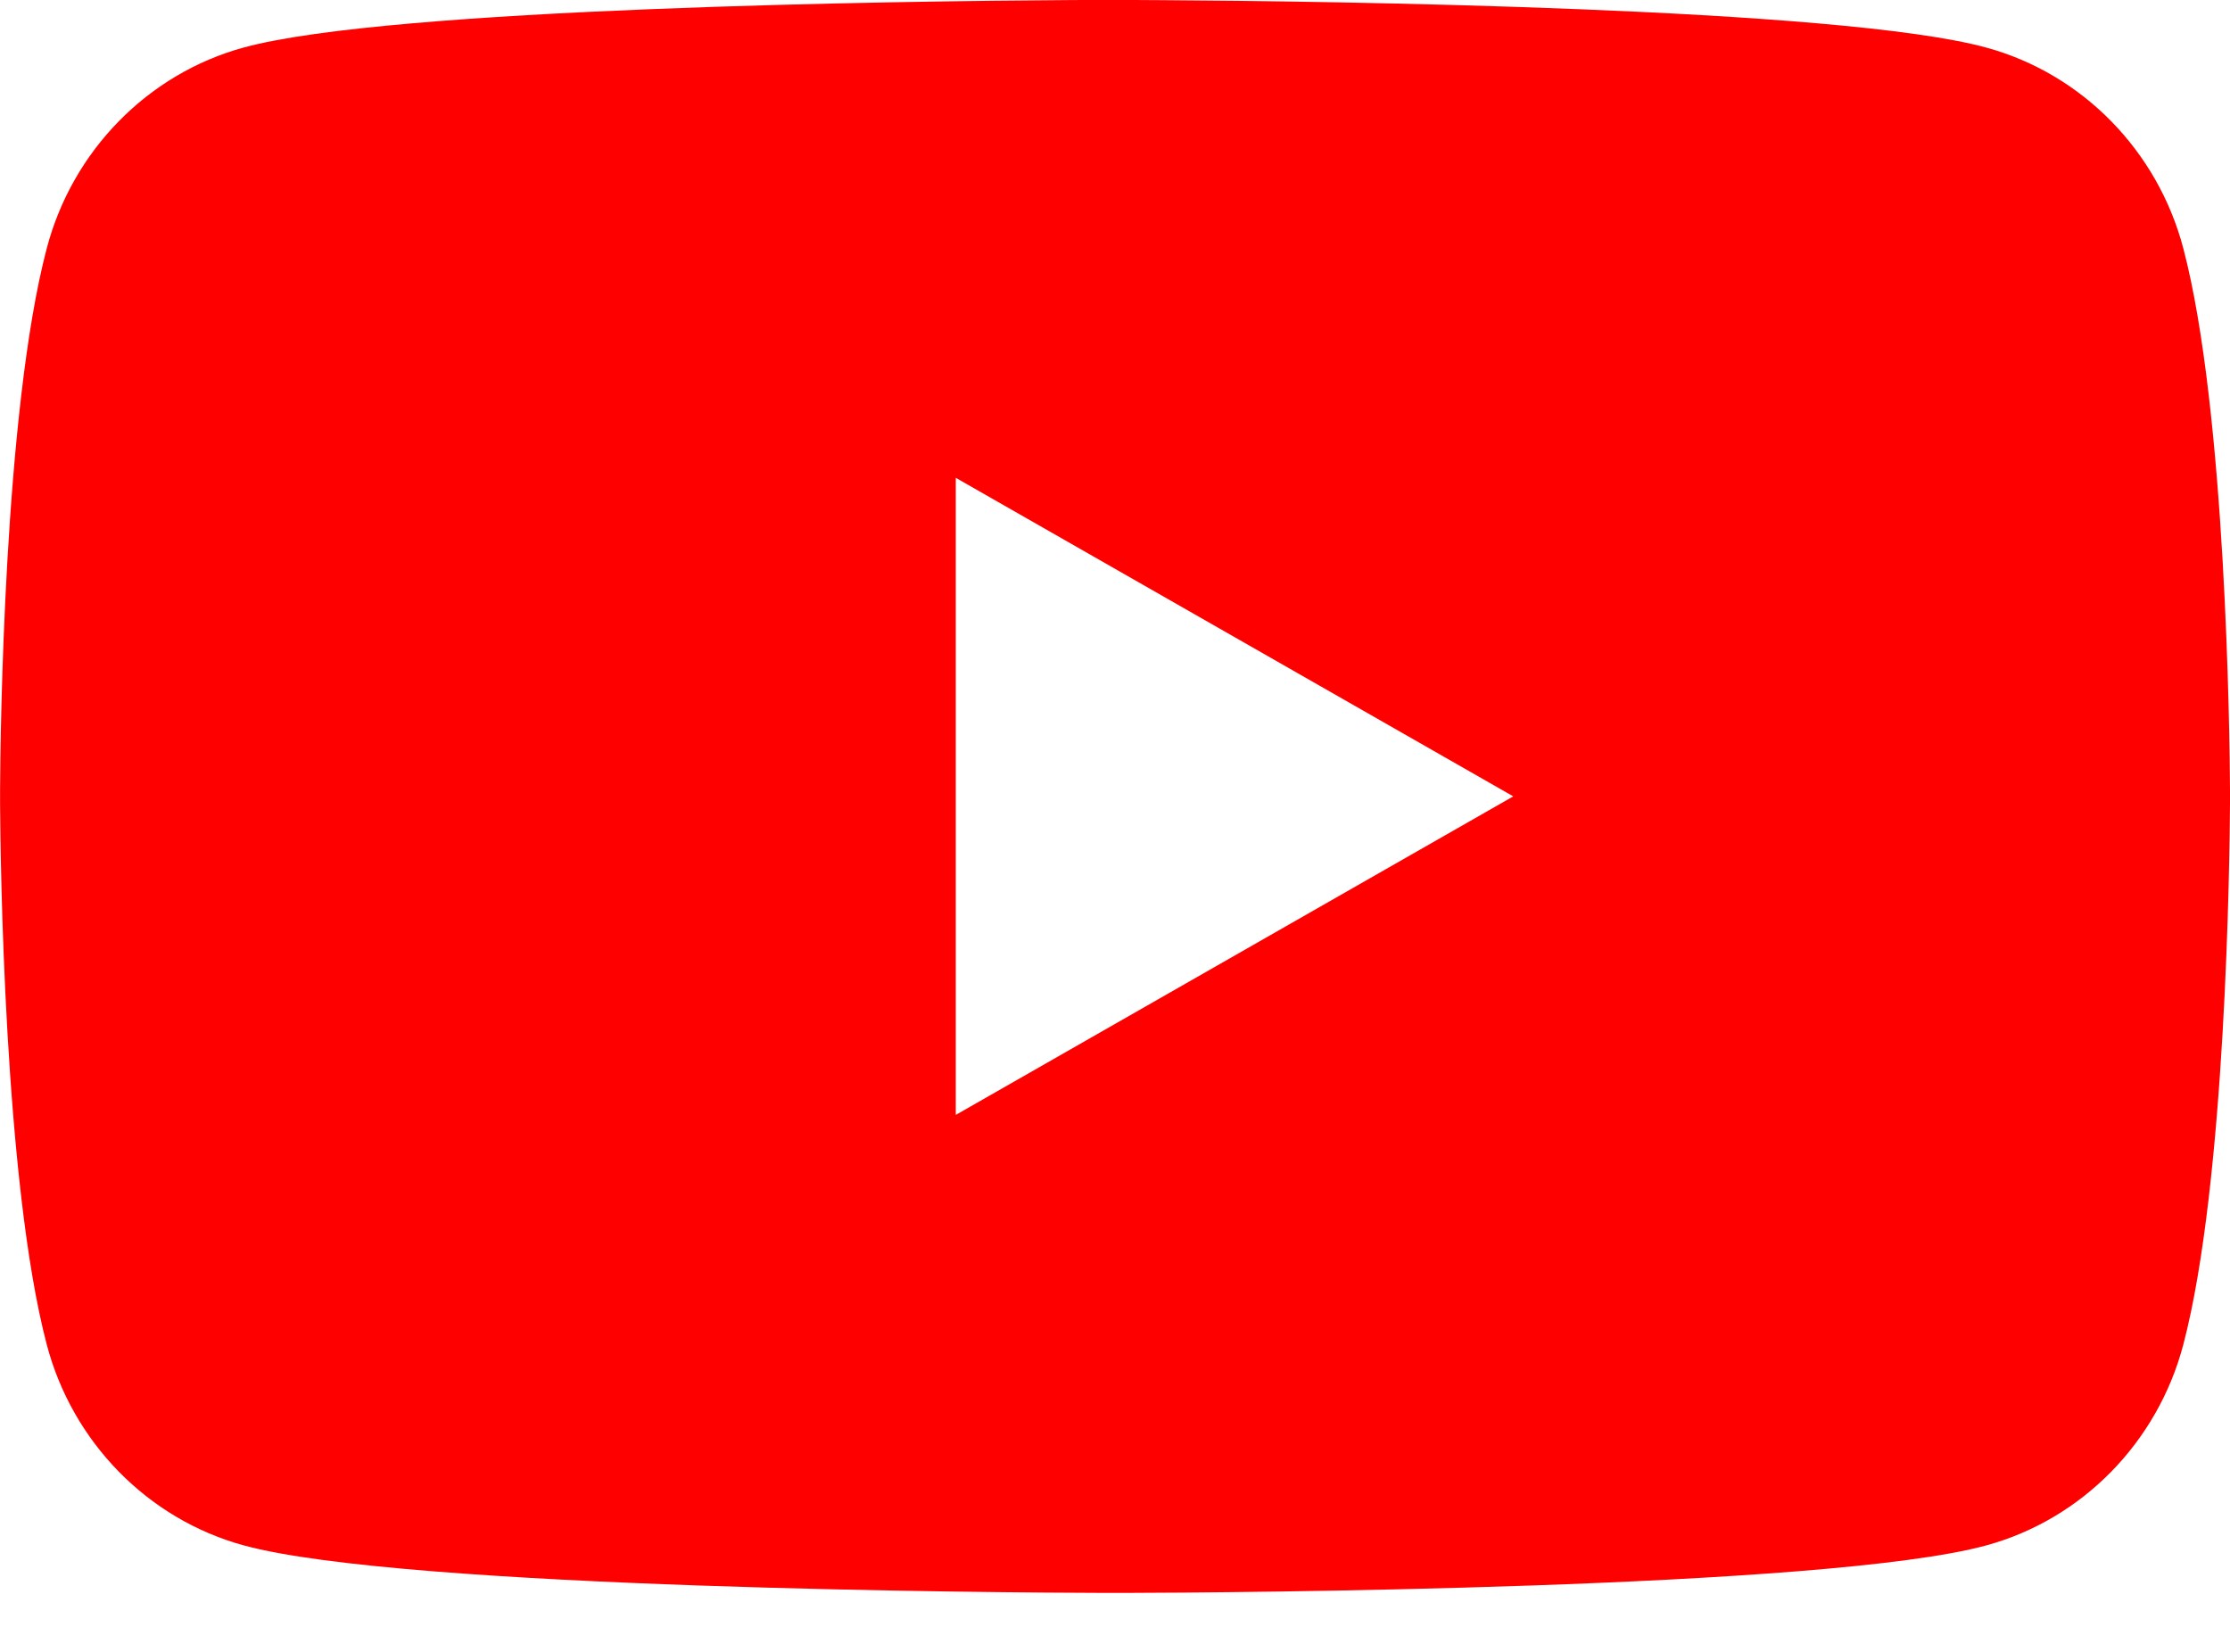 <?xml version="1.0" encoding="utf-8"?>
<!-- Generator: Adobe Illustrator 25.4.1, SVG Export Plug-In . SVG Version: 6.00 Build 0)  -->
<svg version="1.1" id="Ebene_1" xmlns="http://www.w3.org/2000/svg" xmlns:xlink="http://www.w3.org/1999/xlink" x="0px" y="0px"
	 viewBox="0 0 27 20" style="enable-background:new 0 0 27 20;" xml:space="preserve">
<style type="text/css">
	.st0{fill-rule:evenodd;clip-rule:evenodd;fill:#FF0000;}
</style>
<g id="Symbols">
	<g id="Icons-_x2F_-YouTube-Original" transform="translate(-12, -16)">
		<g id="YouTube-original" transform="translate(12.002, 16.001)">
			<path id="Combined-Shape" class="st0" d="M13.647-0.001c0.024,0,0.051,0,0.081,0l0.337,0.002
				c1.927,0.012,8.207,0.088,9.982,0.574c1.162,0.317,2.077,1.25,2.387,2.436c0.517,1.97,0.56,5.901,0.564,6.542v0.179
				c-0.004,0.641-0.047,4.572-0.564,6.542c-0.31,1.185-1.225,2.119-2.387,2.436c-1.94,0.53-9.263,0.572-10.4,0.575H13.35
				c-1.137-0.003-8.46-0.045-10.4-0.575c-1.162-0.317-2.077-1.251-2.387-2.436c-0.517-1.97-0.56-5.9-0.564-6.542V9.552
				C0.002,8.911,0.045,4.98,0.563,3.01c0.31-1.185,1.225-2.119,2.387-2.436c1.775-0.485,8.056-0.562,9.982-0.574l0.337-0.002
				c0.03,0,0.057,0,0.081,0H13.647z M11.57,5.784v7.714l6.75-3.857L11.57,5.784z"/>
		</g>
	</g>
</g>
</svg>
